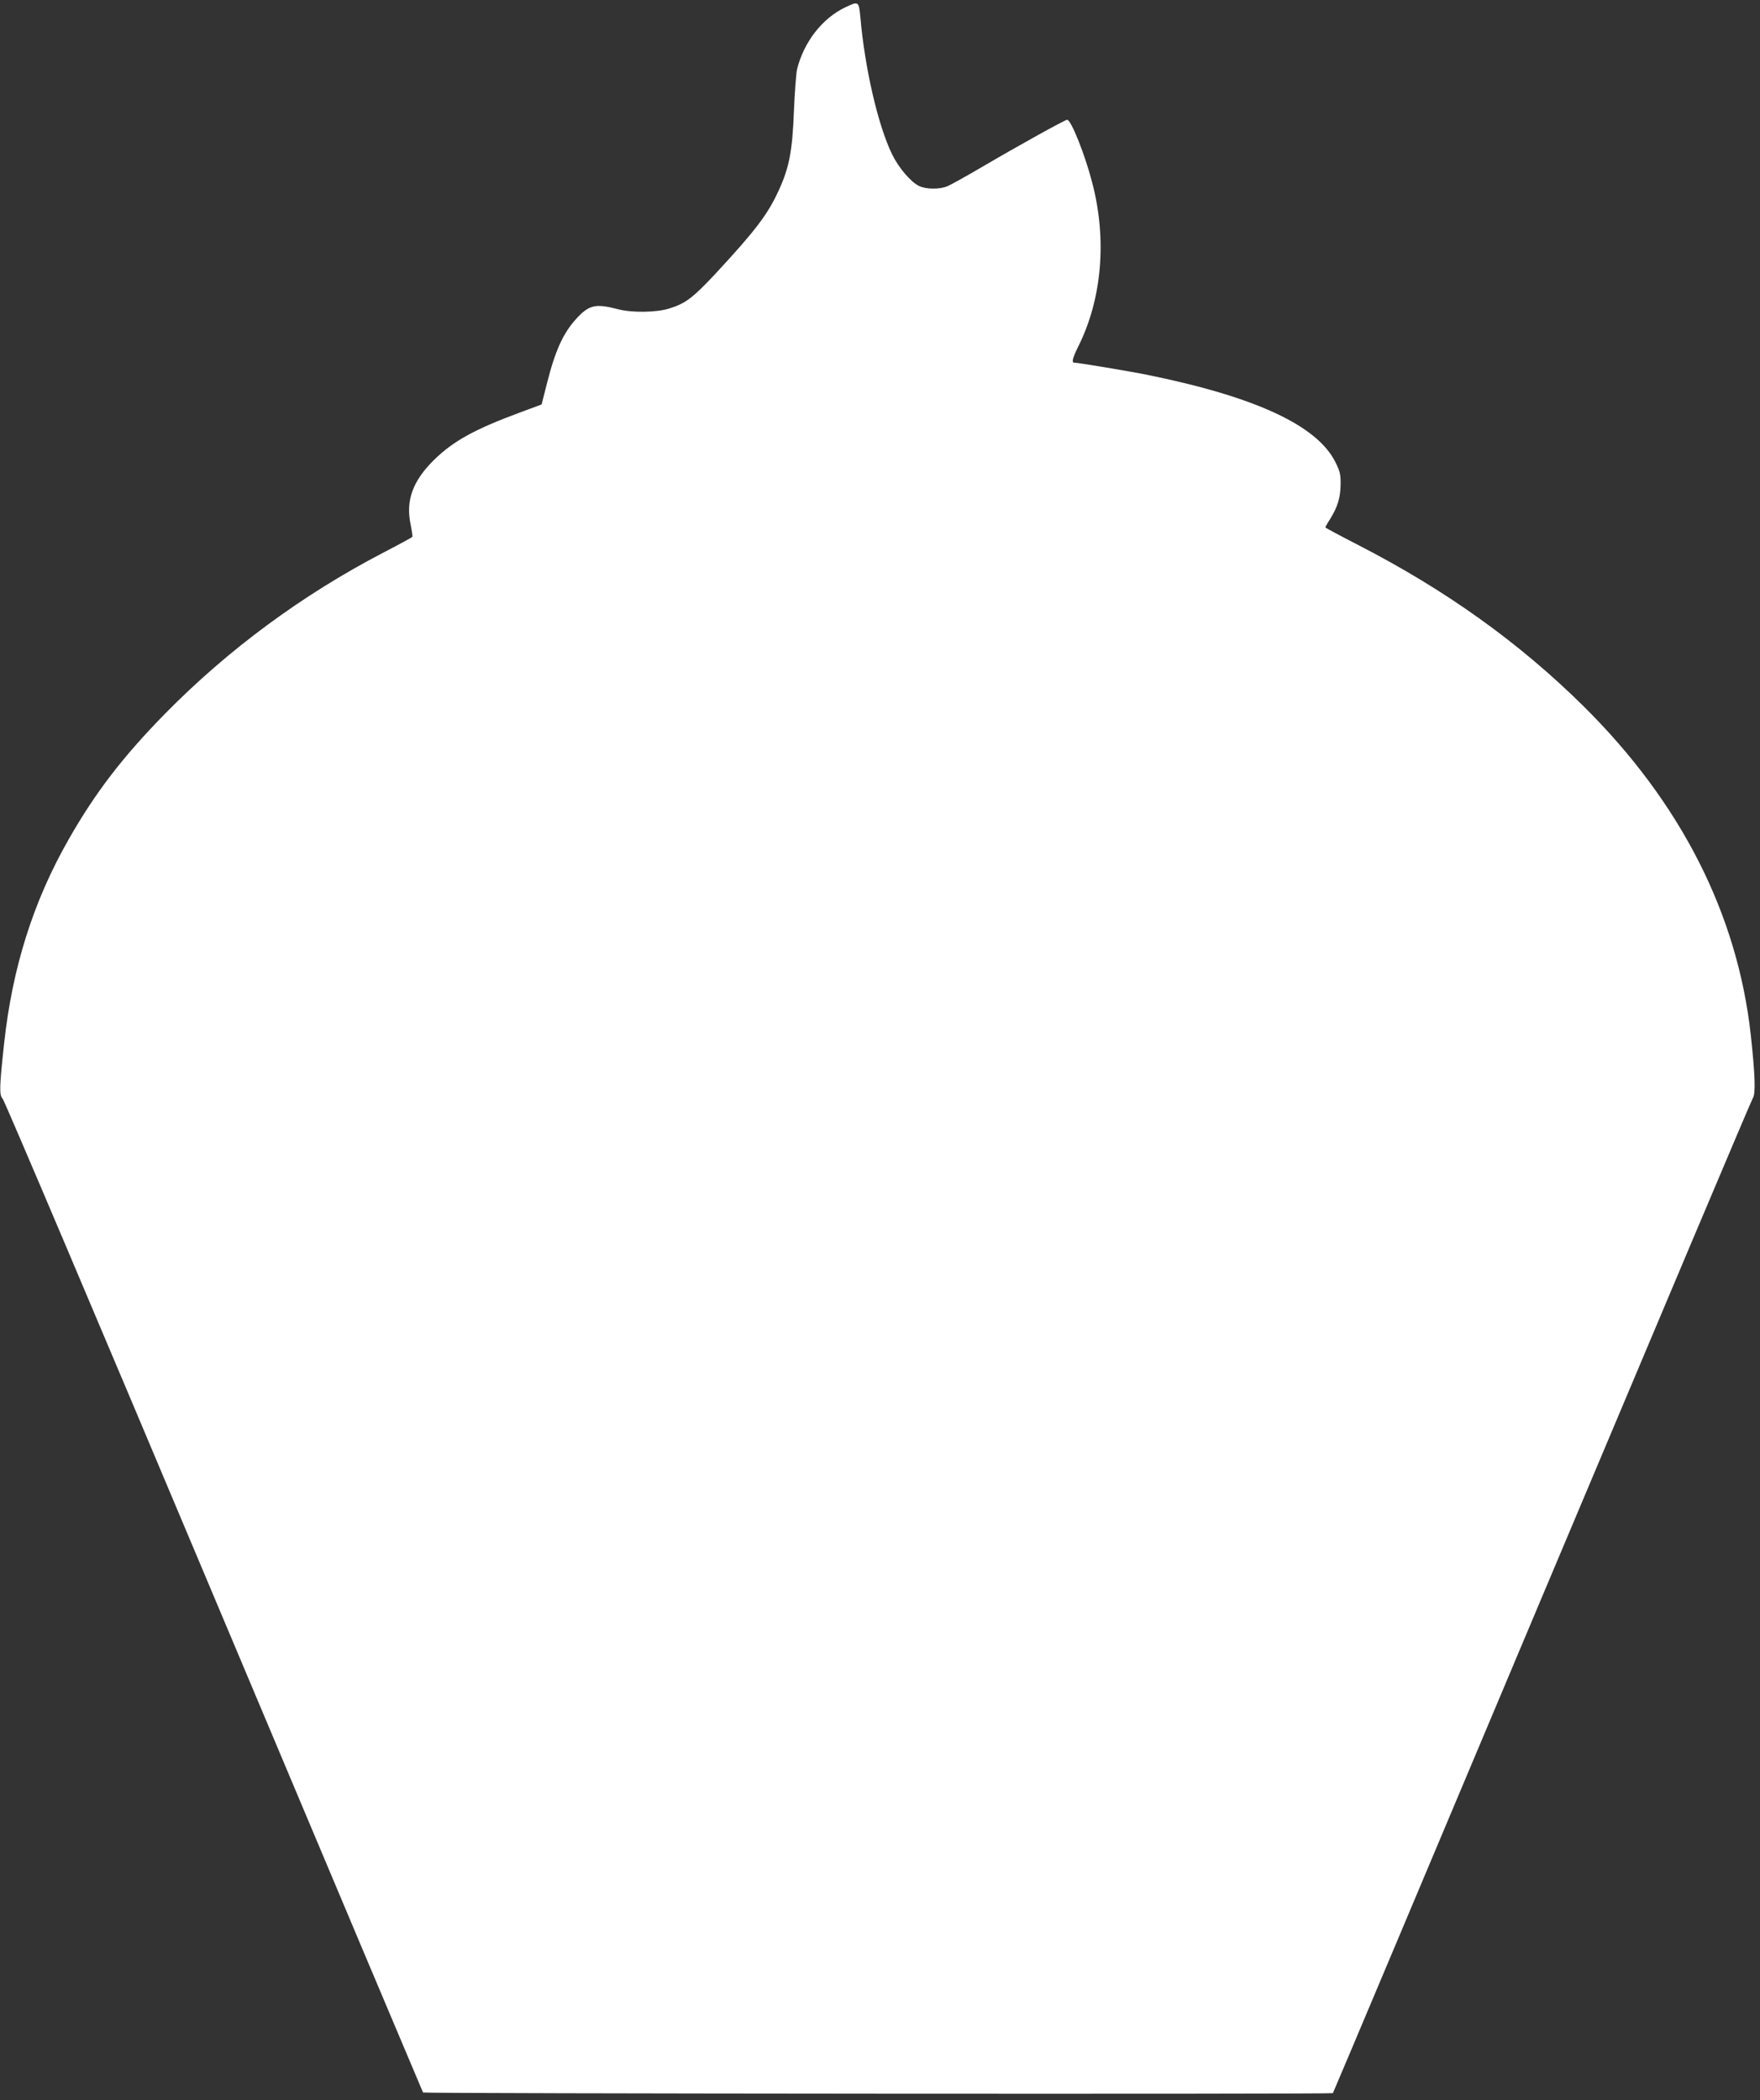<?xml version="1.0" standalone="no"?>
<!DOCTYPE svg PUBLIC "-//W3C//DTD SVG 20010904//EN"
 "http://www.w3.org/TR/2001/REC-SVG-20010904/DTD/svg10.dtd">
<svg version="1.0" xmlns="http://www.w3.org/2000/svg"
 width="1073pt" height="1280pt" viewBox="0 0 1073 1280"
 preserveAspectRatio="xMidYMid meet">
<rect x="0" y="0" width="1073" height="1280" fill="#333333" stroke="none"/>
<g transform="translate(0,1280) scale(0.1,-0.1)"
fill="#ffffff" stroke="none">
<path d="M5155 12756 c-141 -66 -254 -211 -296 -379 -5 -23 -14 -139 -19 -257
-9 -242 -29 -344 -94 -484 -66 -143 -140 -241 -383 -503 -138 -148 -185 -183
-282 -213 -79 -25 -230 -27 -316 -4 -134 35 -174 26 -251 -58 -80 -87 -129
-194 -179 -393 l-33 -130 -124 -46 c-285 -105 -415 -177 -534 -294 -128 -127
-171 -246 -141 -390 8 -38 13 -73 11 -77 -2 -3 -82 -47 -177 -96 -494 -257
-947 -591 -1332 -983 -255 -260 -423 -478 -586 -764 -216 -378 -344 -783 -394
-1245 -29 -265 -30 -315 -9 -336 11 -11 590 -1376 1288 -3034 698 -1658 1272
-3018 1275 -3023 7 -7 5540 -11 5547 -4 2 1 575 1362 1274 3022 700 1661 1278
3031 1287 3044 17 27 13 141 -13 381 -81 740 -428 1421 -1022 2008 -390 385
-835 704 -1367 978 -113 58 -205 107 -205 110 0 2 13 26 30 52 45 73 62 129
63 208 1 61 -3 80 -31 136 -110 224 -486 399 -1145 533 -108 22 -426 75 -449
75 -16 0 -7 32 23 93 147 290 179 655 88 1003 -44 171 -129 384 -153 384 -13
0 -293 -155 -518 -287 -97 -57 -193 -110 -212 -118 -47 -20 -130 -19 -172 1
-51 24 -126 112 -166 195 -86 177 -166 526 -193 837 -9 94 -11 96 -90 58z"/>
</g>
</svg>

